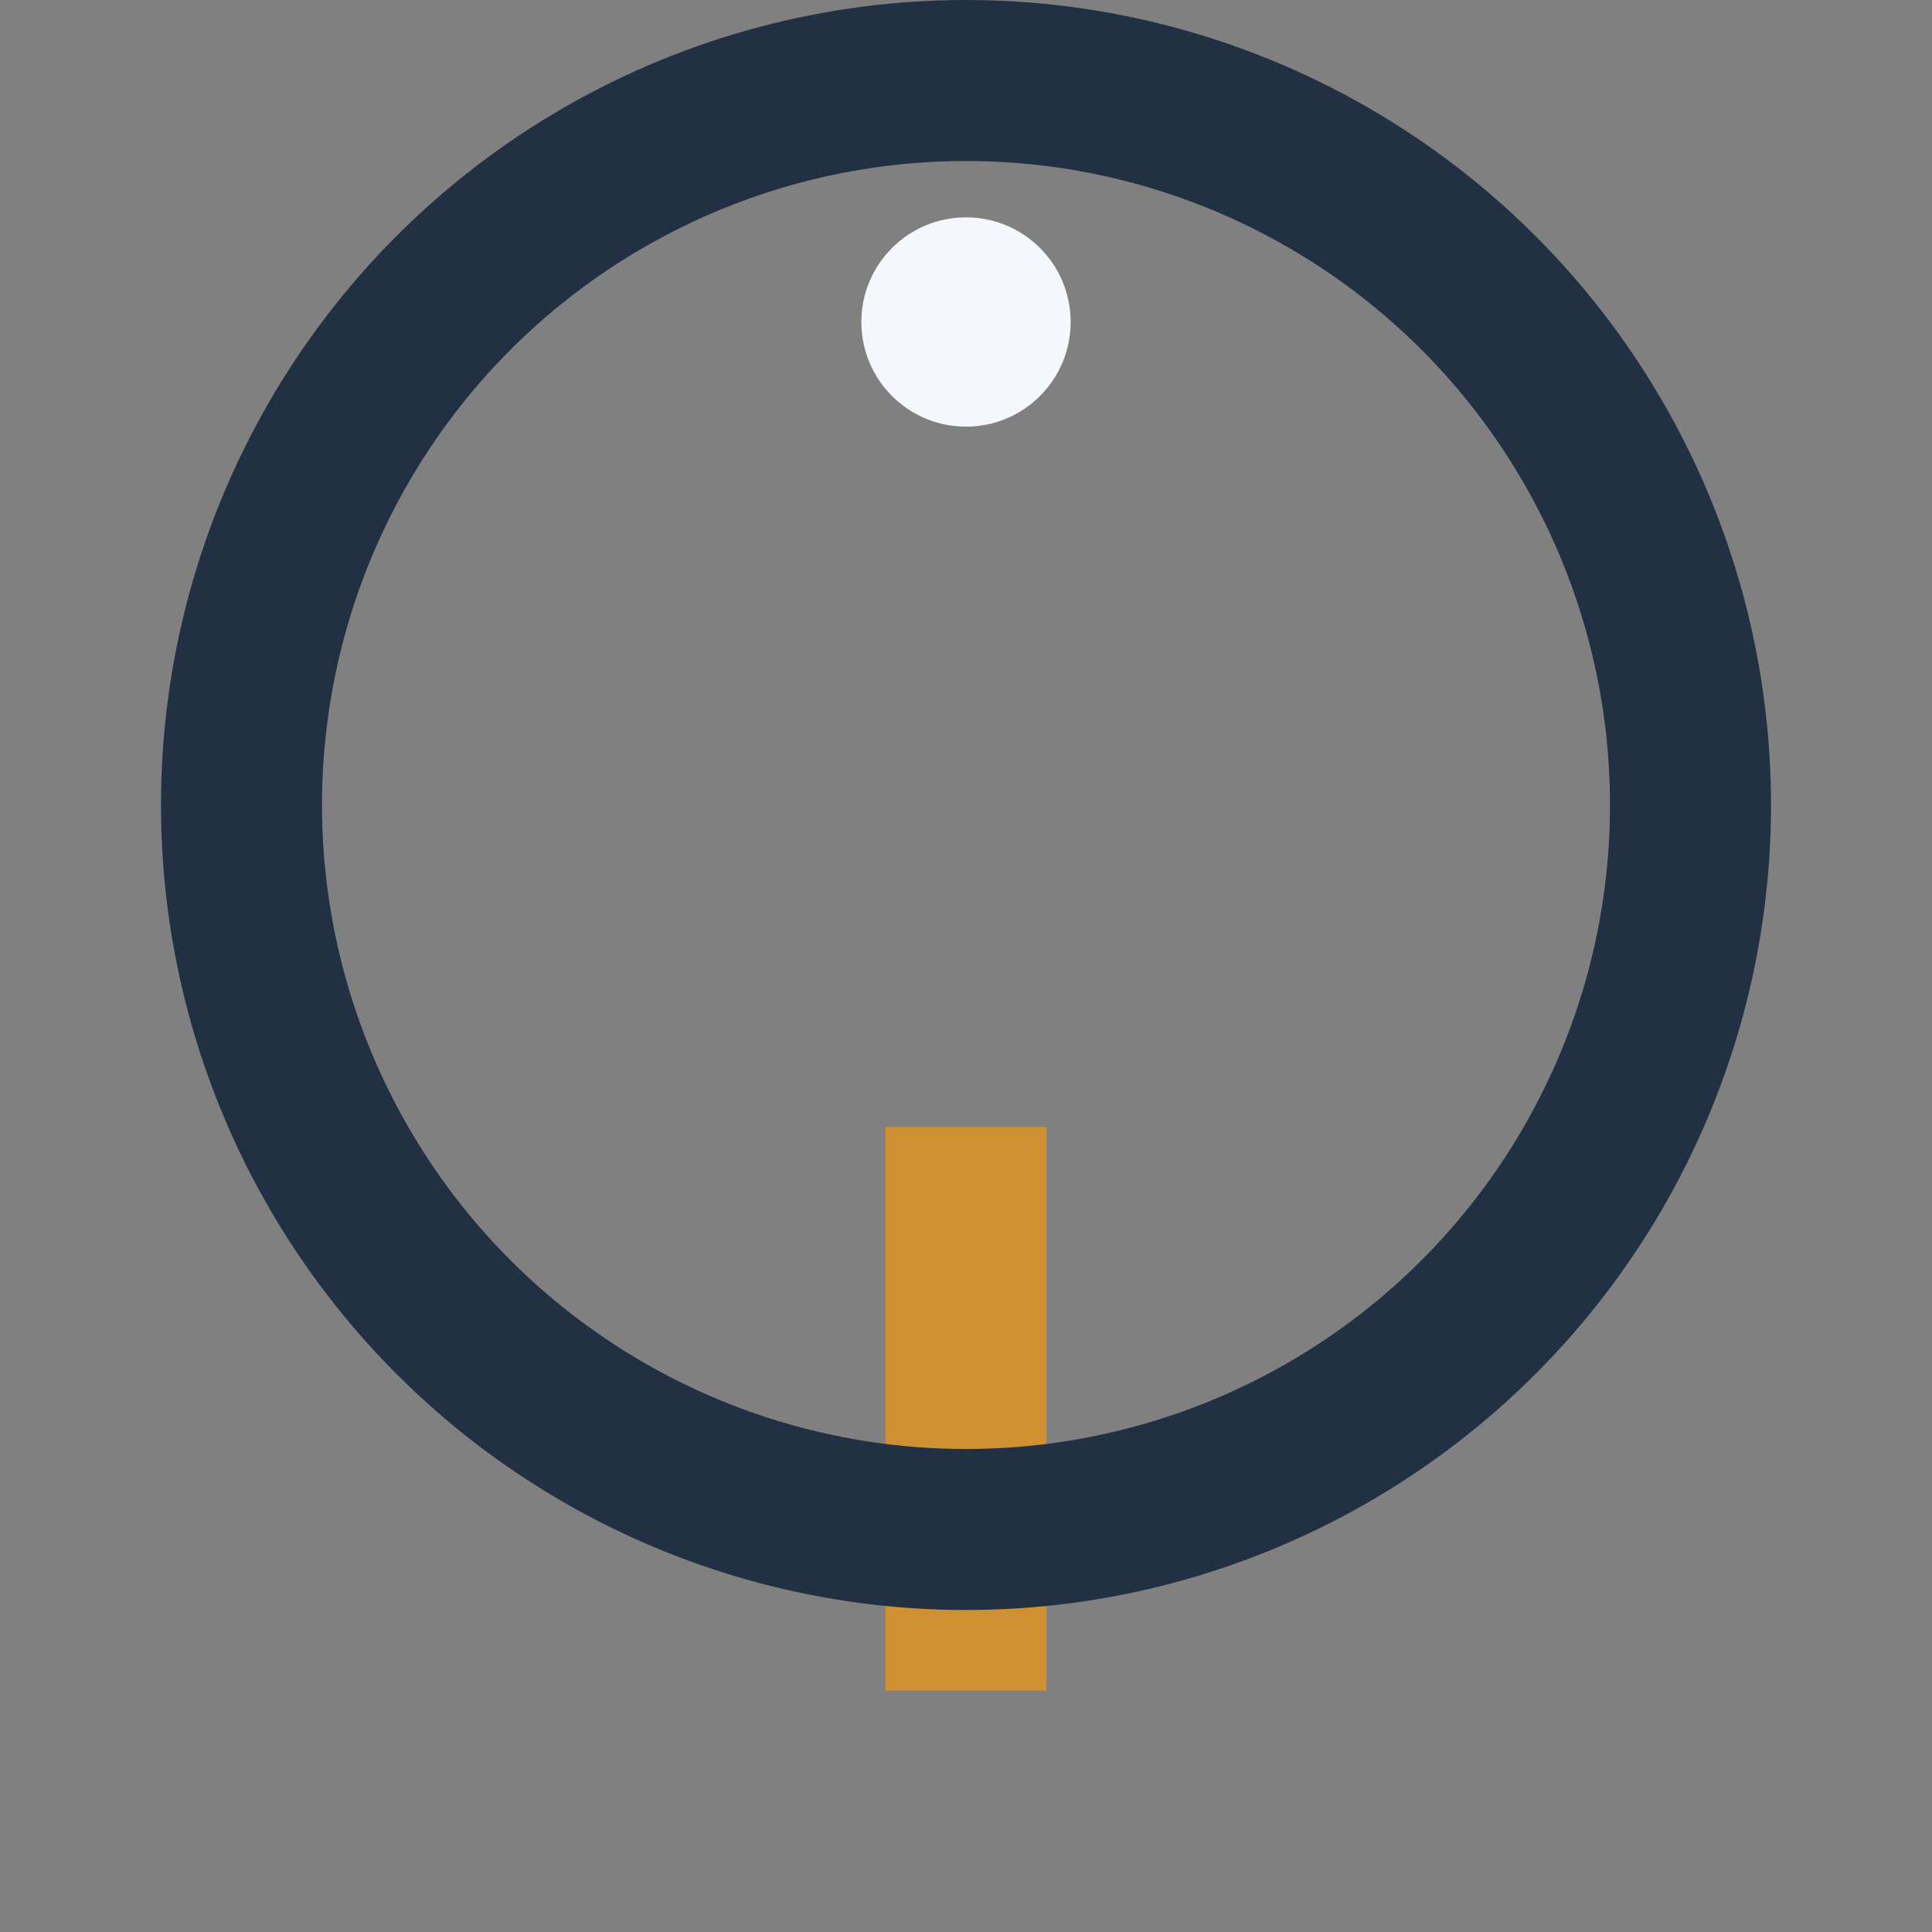 <?xml version="1.0" encoding="UTF-8"?>
<svg xmlns="http://www.w3.org/2000/svg" width="24" height="24" viewBox="0 0 24 24"><rect x="0" y="0" width="24" height="24" fill="#808080" stroke="none"/><path d="M12 21v-7" stroke="#CF9032" stroke-width="2"/><circle cx="12" cy="10" r="9" fill="none" stroke="#213042" stroke-width="2"/><circle cx="12" cy="4" r="1.3" fill="#F4F7FB"/></svg>